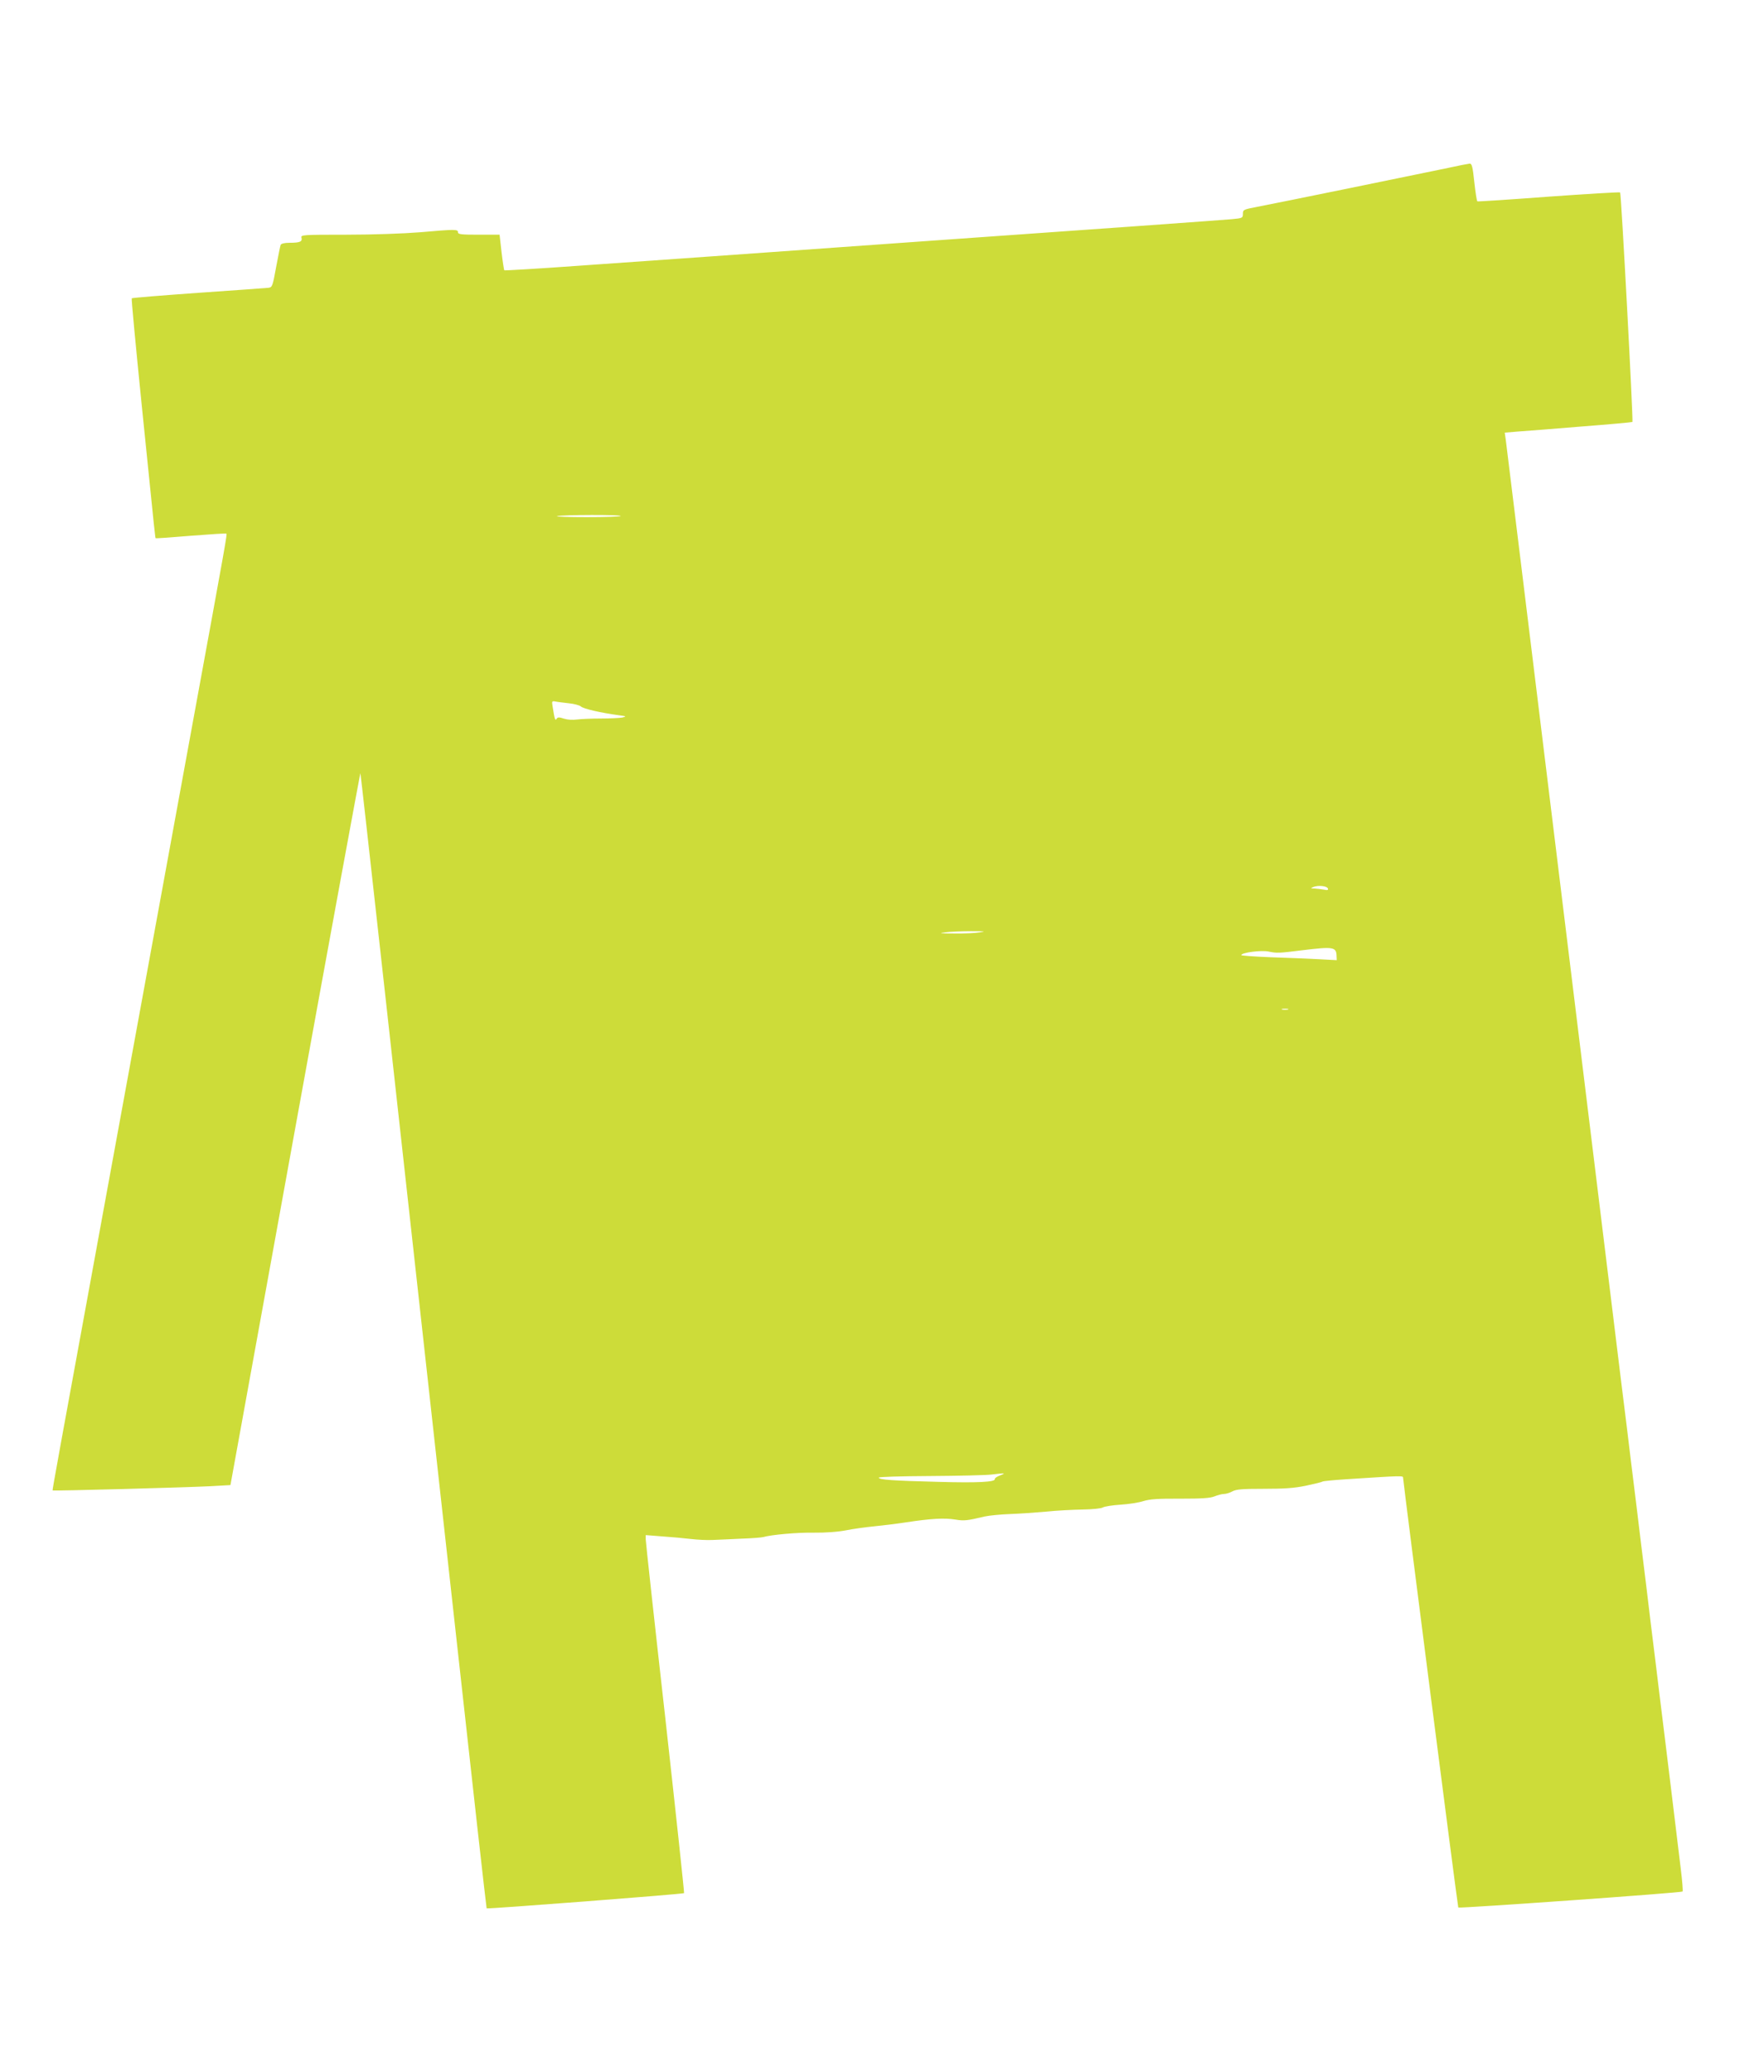 <?xml version="1.0" standalone="no"?>
<!DOCTYPE svg PUBLIC "-//W3C//DTD SVG 20010904//EN"
 "http://www.w3.org/TR/2001/REC-SVG-20010904/DTD/svg10.dtd">
<svg version="1.0" xmlns="http://www.w3.org/2000/svg"
 width="1090pt" height="1280pt" viewBox="0 0 1090 1280"
 preserveAspectRatio="xMidYMid meet">
<g transform="translate(0,1280) scale(0.1,-0.1)"
fill="#cddc39" stroke="none">
<path d="M8950 11763 c-152 -32 -1071 -220 -1182 -241 -85 -16 -88 -18 -88
-43 0 -26 -3 -27 -67 -33 -38 -4 -860 -63 -1828 -131 -968 -69 -1963 -140
-2212 -157 -249 -18 -454 -30 -457 -28 -2 3 -10 54 -17 113 l-12 107 -128 0
c-108 0 -129 2 -129 15 0 19 -17 19 -235 0 -98 -8 -290 -15 -454 -15 -275 0
-283 -1 -278 -19 6 -24 -10 -31 -74 -31 -32 0 -51 -5 -55 -13 -3 -8 -15 -70
-28 -138 -21 -117 -24 -124 -47 -127 -13 -1 -208 -16 -432 -31 -225 -16 -411
-31 -413 -34 -3 -2 25 -296 61 -653 87 -859 84 -826 87 -829 2 -2 100 5 218
15 118 9 217 16 219 13 5 -4 -2 -45 -209 -1173 -83 -454 -205 -1120 -271
-1480 -66 -360 -183 -999 -260 -1420 -298 -1626 -336 -1835 -334 -1838 4 -4
819 18 974 26 l125 7 400 2203 c220 1212 402 2199 403 2195 3 -8 226 -2021
589 -5308 103 -935 189 -1702 191 -1705 4 -5 1214 88 1220 94 2 2 -50 489
-116 1082 -67 594 -121 1090 -121 1104 l0 26 102 -8 c56 -4 136 -11 177 -16
42 -5 103 -8 136 -6 33 1 113 5 177 8 64 2 125 7 135 10 48 14 210 29 313 27
69 -1 147 5 195 14 44 9 123 20 175 25 52 5 142 16 200 25 150 23 236 28 303
17 55 -9 72 -7 182 19 28 6 97 13 155 15 58 2 159 9 225 15 66 7 167 12 225
13 59 1 114 6 125 13 11 6 61 14 110 17 50 3 113 13 140 22 39 12 91 16 227
15 134 0 185 3 212 14 20 8 46 15 58 15 13 0 37 7 53 16 24 13 61 16 195 16
126 0 187 4 259 19 52 11 98 22 104 26 5 3 70 9 145 14 357 23 352 23 352 8 2
-38 337 -2649 341 -2654 7 -6 1379 91 1386 99 3 3 -2 65 -11 138 -9 73 -36
300 -61 503 -25 204 -56 460 -70 570 -13 110 -38 311 -55 448 -16 136 -43 357
-60 492 -16 135 -43 355 -60 490 -16 135 -43 354 -60 488 -16 133 -183 1493
-370 3022 -187 1529 -343 2798 -346 2821 l-6 41 84 7 c45 3 222 17 392 31 170
13 310 26 313 28 6 6 -69 1411 -76 1418 -3 3 -202 -9 -441 -26 -239 -18 -438
-31 -441 -29 -4 2 -12 56 -19 119 -10 95 -15 115 -29 114 -9 -1 -68 -12 -131
-26z m-5115 -2151 c-3 -4 -99 -7 -211 -7 -113 0 -195 3 -182 6 32 9 402 10
393 1z m-320 -1157 c32 -3 66 -12 75 -20 15 -14 123 -39 235 -54 46 -6 48 -7
20 -14 -16 -3 -76 -6 -132 -6 -55 0 -121 -3 -146 -6 -28 -4 -60 -2 -82 5 -30
10 -39 10 -46 -1 -8 -14 -12 -3 -24 74 -6 35 -5 37 17 33 13 -3 50 -7 83 -11z
m4690 -1144 c4 -10 -2 -12 -26 -7 -17 3 -43 6 -58 7 -23 0 -24 1 -6 9 30 12
84 7 90 -9z m-2150 -271 c-27 -5 -99 -8 -160 -7 -88 0 -99 2 -55 7 30 4 102 7
160 7 86 0 96 -1 55 -7z m2204 -149 l1 -23 -112 6 c-62 3 -195 9 -295 12 -101
4 -183 10 -183 13 0 16 125 32 170 22 48 -10 63 -10 205 8 197 24 213 21 214
-38z m-301 -328 c-10 -2 -26 -2 -35 0 -10 3 -2 5 17 5 19 0 27 -2 18 -5z
m-1778 -2878 c-19 -7 -34 -17 -33 -23 4 -18 -105 -24 -350 -17 -279 7 -367 13
-367 26 0 5 132 9 318 10 174 1 344 5 377 9 87 10 94 10 55 -5z"/>
</g>
</svg>
